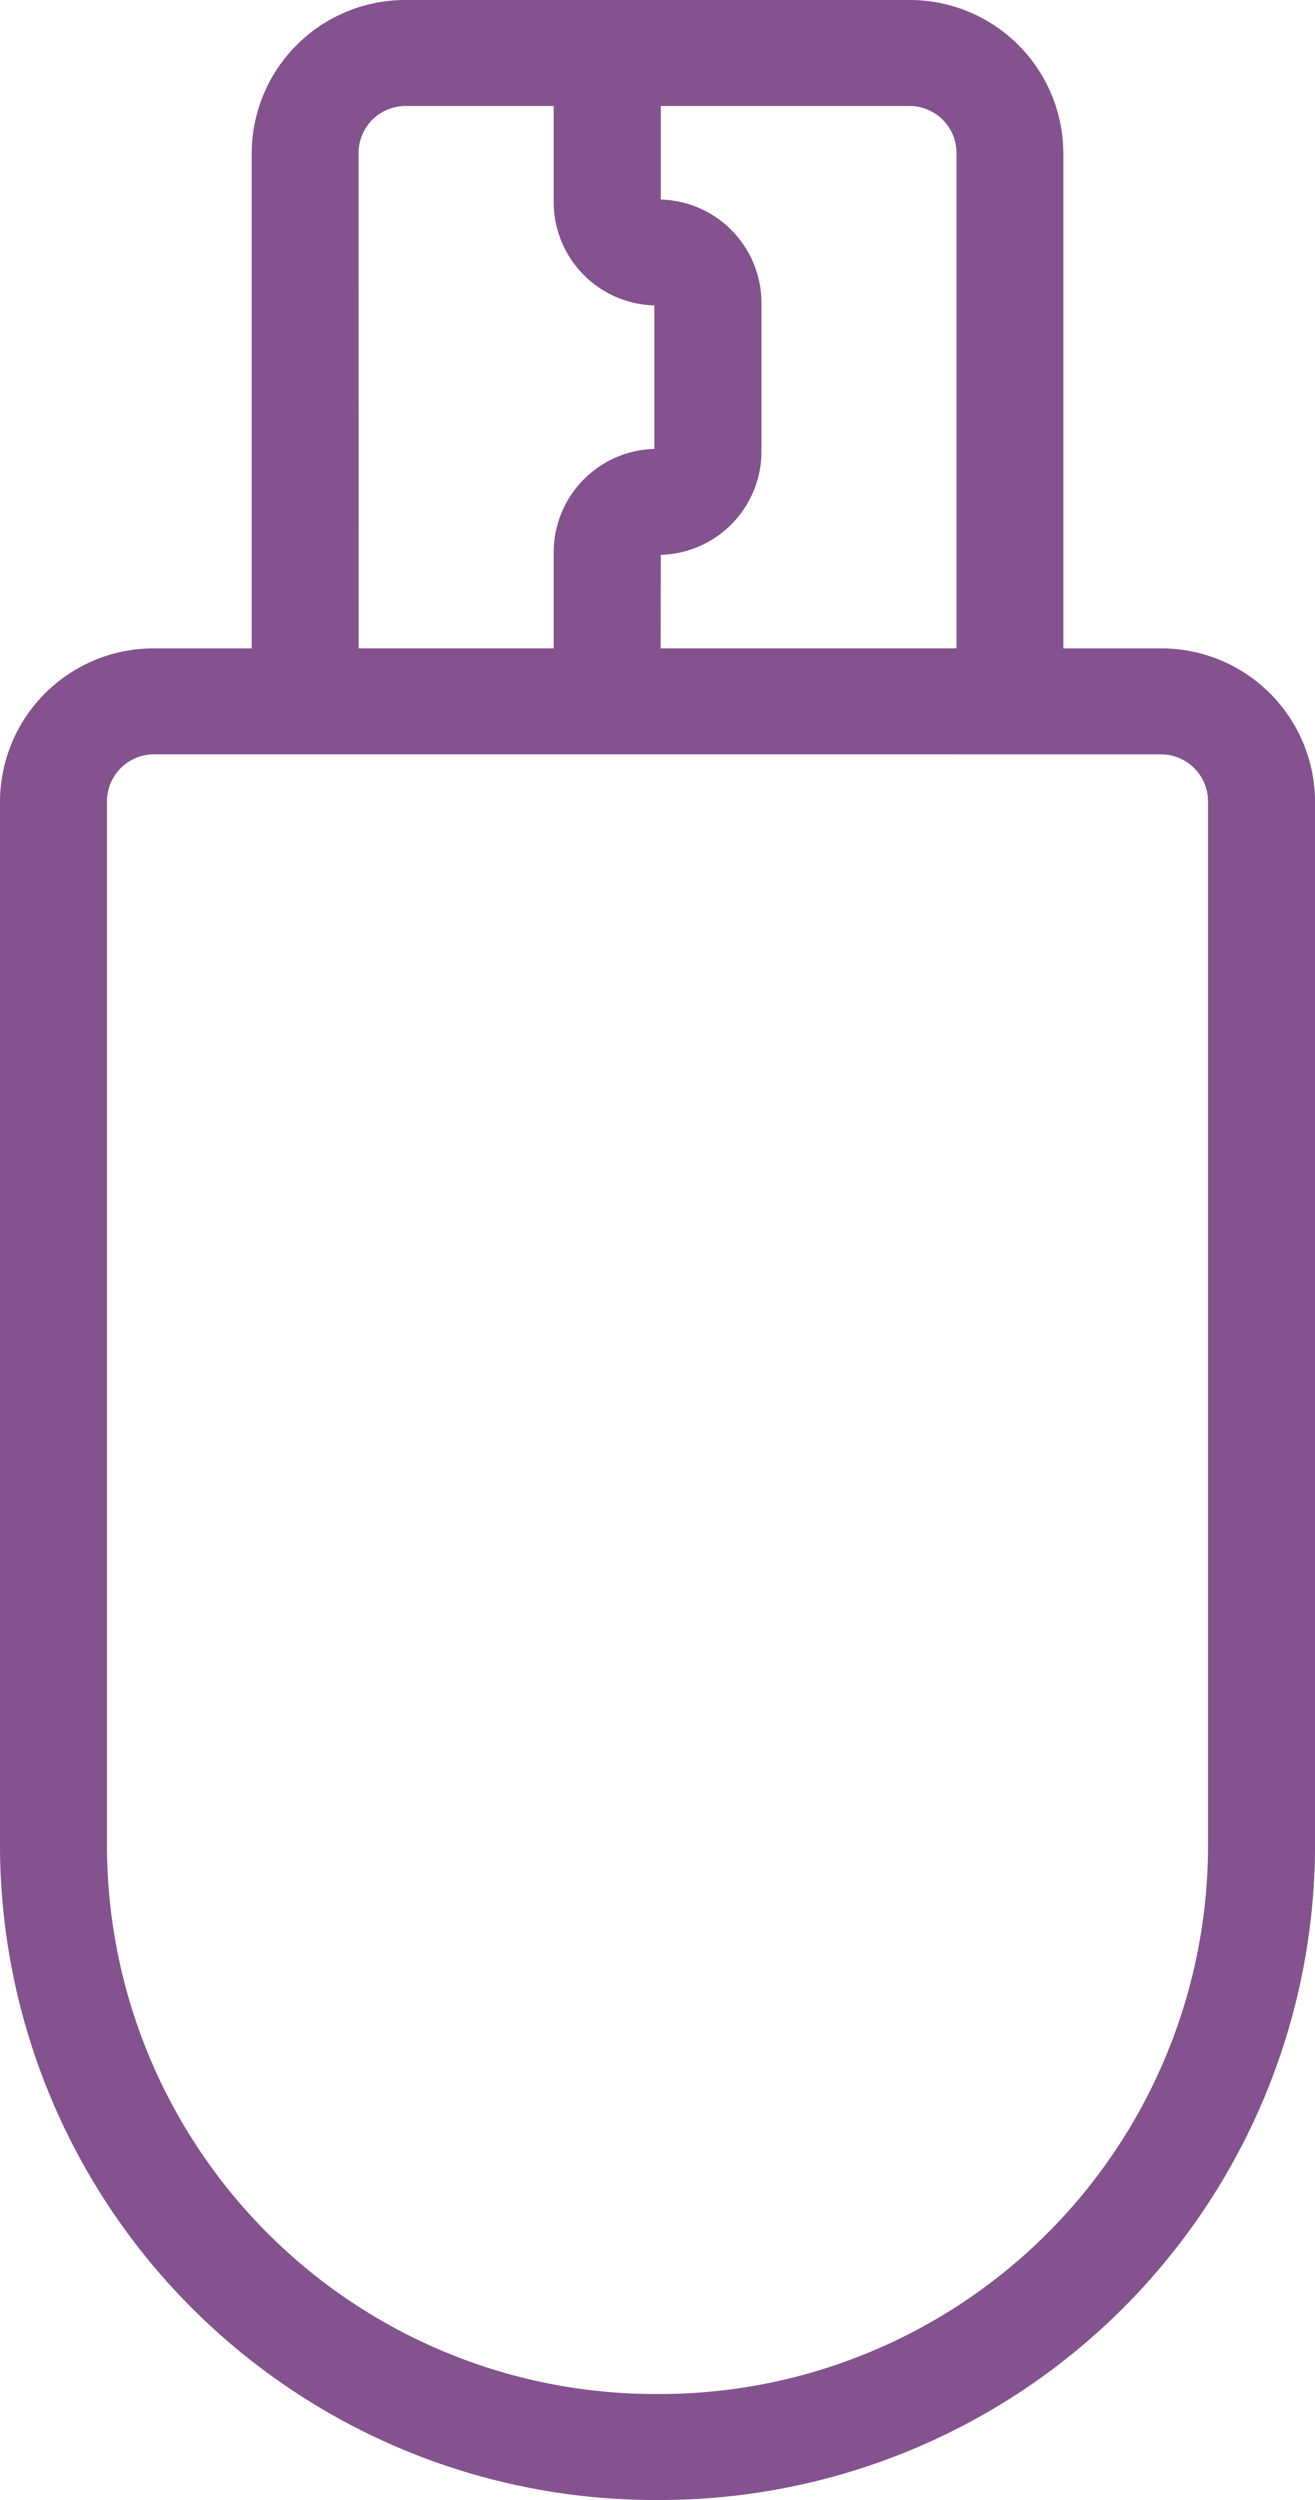 <svg xmlns="http://www.w3.org/2000/svg" width="40" height="76" viewBox="0 0 40 76">
  <g id="usb" transform="translate(291.5 -48.5)">
    <path id="Path_4977" data-name="Path 4977" d="M-255.784,68.71h-3.062V53.549A4.571,4.571,0,0,0-263.44,49h-15.311a4.571,4.571,0,0,0-4.593,4.549V68.71h-3.062A4.571,4.571,0,0,0-291,73.259V105.1a19.808,19.808,0,0,0,19.9,19.71,19.808,19.808,0,0,0,19.9-19.71V73.259A4.571,4.571,0,0,0-255.784,68.71Zm-6.125-15.162V68.71H-271.1V65.678a3.047,3.047,0,0,0,3.062-3.032V58.1a3.047,3.047,0,0,0-3.062-3.032V52.032h7.656A1.524,1.524,0,0,1-261.909,53.549Zm-18.374,0a1.524,1.524,0,0,1,1.531-1.516h4.593v3.032A3.047,3.047,0,0,0-271.1,58.1v4.549a3.047,3.047,0,0,0-3.062,3.032V68.71h-6.125Zm26.029,51.55A16.761,16.761,0,0,1-271.1,121.777,16.761,16.761,0,0,1-287.938,105.1V73.259a1.524,1.524,0,0,1,1.531-1.516h30.622a1.524,1.524,0,0,1,1.531,1.516Z" transform="translate(-0.405 -0.405)" fill="#84538f"/>
    <path id="Path_4978" data-name="Path 4978" d="M-271.5,124.5a19.926,19.926,0,0,1-20-19.805V72.854a4.672,4.672,0,0,1,4.689-4.643h2.967V53.143a4.672,4.672,0,0,1,4.689-4.643h15.311a4.672,4.672,0,0,1,4.689,4.643V68.211h2.967a4.672,4.672,0,0,1,4.689,4.643v31.84A19.926,19.926,0,0,1-271.5,124.5Zm-15.311-56.1a4.481,4.481,0,0,0-4.5,4.454v31.84A19.735,19.735,0,0,0-271.5,124.31a19.735,19.735,0,0,0,19.809-19.616V72.854a4.481,4.481,0,0,0-4.5-4.454h-3.158V53.143a4.481,4.481,0,0,0-4.5-4.454h-15.311a4.481,4.481,0,0,0-4.5,4.454V68.4Zm15.311,53.067a16.875,16.875,0,0,1-16.938-16.773V72.854a1.621,1.621,0,0,1,1.627-1.611h30.622a1.621,1.621,0,0,1,1.627,1.611v31.84A16.875,16.875,0,0,1-271.5,121.468Zm-15.311-50.035a1.43,1.43,0,0,0-1.435,1.421v31.84A16.684,16.684,0,0,0-271.5,121.278a16.684,16.684,0,0,0,16.746-16.584V72.854a1.43,1.43,0,0,0-1.435-1.421Zm24.593-3.032H-271.6V65.178h.1a2.955,2.955,0,0,0,2.967-2.938V57.692a2.955,2.955,0,0,0-2.967-2.938h-.1V51.532h7.751a1.621,1.621,0,0,1,1.627,1.611Zm-9.187-.19h9V53.143a1.43,1.43,0,0,0-1.435-1.421h-7.56v2.844a3.145,3.145,0,0,1,3.062,3.126v4.549a3.145,3.145,0,0,1-3.062,3.126Zm-3.062.19h-6.316V53.143a1.621,1.621,0,0,1,1.627-1.611h4.689V54.66A2.955,2.955,0,0,0-271.5,57.6h.1v4.738h-.1a2.955,2.955,0,0,0-2.966,2.938Zm-6.124-.19h5.933V65.273a3.145,3.145,0,0,1,3.062-3.126V57.785a3.145,3.145,0,0,1-3.062-3.126V51.722h-4.5a1.43,1.43,0,0,0-1.435,1.421Z" transform="translate(0 0)" fill="#84538f"/>
  </g>
</svg>

